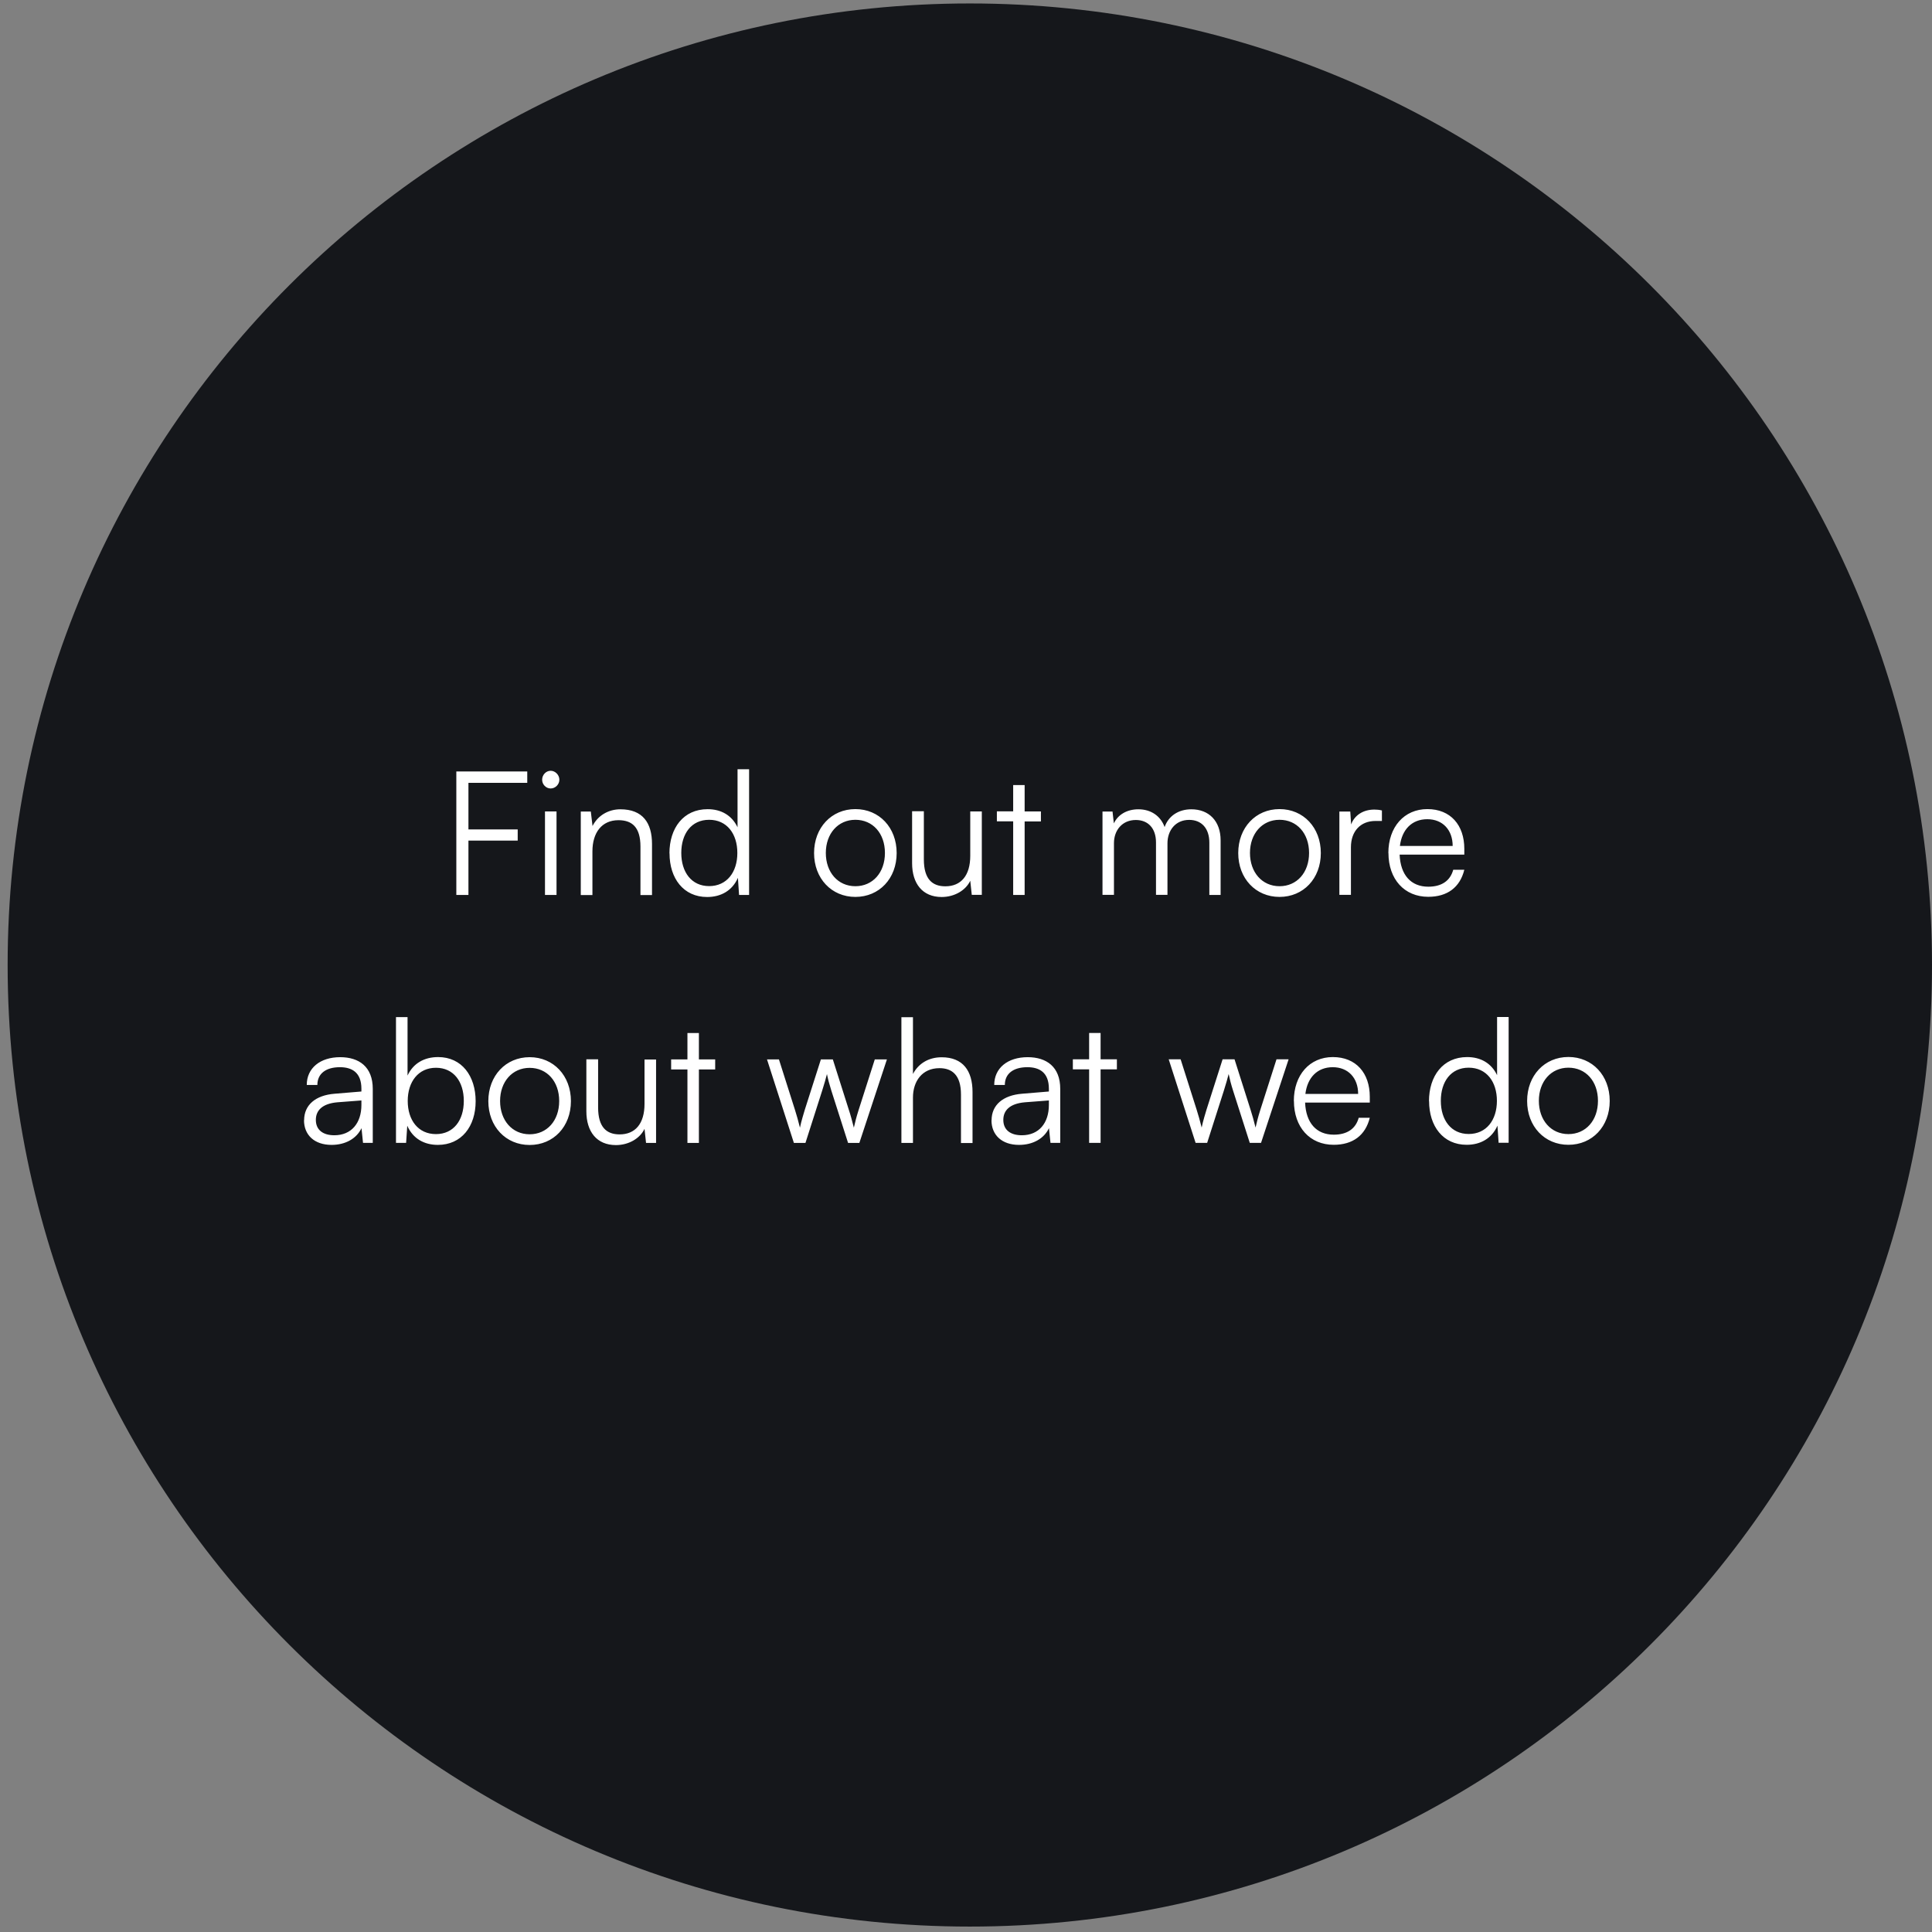 <svg xmlns="http://www.w3.org/2000/svg" width="108" height="108" viewBox="0 0 108 108" fill="none"><rect x="0" y="0" width="108" height="108" fill="#808080" stroke="none"/><path d="M54.214 107.697C83.919 107.697 108 83.631 108 53.945C108 24.259 83.919 0.193 54.214 0.193C24.508 0.193 0.427 24.259 0.427 53.945C0.427 83.631 24.508 107.697 54.214 107.697Z" fill="#15171B"></path><path d="M26.186 46.99V50.029H25.509V43.125H29.474V43.761H26.186V46.365H28.94V46.99H26.186ZM30.306 43.587C30.306 43.315 30.523 43.087 30.782 43.087C31.042 43.087 31.269 43.321 31.269 43.587C31.269 43.853 31.042 44.076 30.782 44.076C30.523 44.076 30.306 43.853 30.306 43.587ZM30.465 45.359H31.11V50.029H30.465V45.365V45.359ZM32.466 50.029V45.365H33.027L33.123 46.175C33.424 45.577 34.023 45.24 34.679 45.24C35.929 45.24 36.448 46.001 36.448 47.18V50.034H35.802V47.322C35.802 46.234 35.325 45.849 34.573 45.849C33.641 45.849 33.117 46.544 33.117 47.594V50.034H32.471L32.466 50.029ZM37.422 47.702C37.422 46.294 38.2 45.234 39.556 45.234C40.308 45.234 40.906 45.571 41.229 46.245V43H41.875V50.029H41.314L41.25 49.072C40.932 49.795 40.292 50.143 39.529 50.143C38.206 50.143 37.427 49.099 37.427 47.702H37.422ZM41.218 47.681C41.218 46.61 40.636 45.827 39.641 45.827C38.645 45.827 38.084 46.61 38.084 47.681C38.084 48.752 38.656 49.534 39.641 49.534C40.625 49.534 41.218 48.762 41.218 47.681ZM47.816 45.229C49.15 45.229 50.124 46.262 50.124 47.686C50.124 49.11 49.15 50.138 47.816 50.138C46.481 50.138 45.507 49.105 45.507 47.686C45.507 46.267 46.481 45.229 47.816 45.229ZM47.816 49.54C48.785 49.54 49.468 48.779 49.468 47.681C49.468 46.582 48.785 45.827 47.816 45.827C46.847 45.827 46.164 46.599 46.164 47.681C46.164 48.762 46.841 49.54 47.816 49.54ZM54.884 45.354V50.024H54.323L54.238 49.235C53.984 49.773 53.354 50.143 52.639 50.143C51.57 50.143 50.987 49.393 50.987 48.251V45.348H51.644V48.039C51.644 49.148 52.12 49.545 52.846 49.545C53.719 49.545 54.238 48.947 54.238 47.838V45.359H54.884V45.354ZM56.637 50.024V45.914H55.726V45.354H56.637V43.886H57.278V45.359H58.188V45.919H57.278V50.029H56.637V50.024ZM61.63 50.024V45.365H62.191L62.265 46.028C62.493 45.539 62.996 45.24 63.637 45.24C64.352 45.24 64.886 45.626 65.103 46.234C65.31 45.626 65.866 45.24 66.597 45.24C67.581 45.24 68.233 45.898 68.233 46.974V50.029H67.603V47.104C67.603 46.305 67.168 45.832 66.475 45.832C65.712 45.832 65.262 46.419 65.262 47.142V50.024H64.621V47.093C64.621 46.305 64.182 45.838 63.494 45.838C62.731 45.838 62.271 46.414 62.271 47.132V50.024H61.625H61.63ZM71.526 45.229C72.86 45.229 73.835 46.262 73.835 47.686C73.835 49.11 72.86 50.138 71.526 50.138C70.192 50.138 69.218 49.105 69.218 47.686C69.218 46.267 70.192 45.229 71.526 45.229ZM71.526 49.54C72.495 49.54 73.178 48.779 73.178 47.681C73.178 46.582 72.495 45.827 71.526 45.827C70.557 45.827 69.874 46.599 69.874 47.681C69.874 48.762 70.552 49.54 71.526 49.54ZM77.244 45.892H76.89C76.053 45.892 75.518 46.468 75.518 47.36V50.024H74.872V45.365H75.481L75.529 46.088C75.709 45.588 76.186 45.256 76.826 45.256C76.969 45.256 77.091 45.267 77.25 45.305V45.903L77.244 45.892ZM77.61 47.686C77.61 46.229 78.494 45.229 79.791 45.229C81.088 45.229 81.856 46.126 81.856 47.447V47.773H78.24C78.287 48.909 78.87 49.567 79.844 49.567C80.585 49.567 81.067 49.241 81.237 48.621H81.856C81.613 49.605 80.909 50.132 79.839 50.132C78.505 50.132 77.615 49.148 77.615 47.681L77.61 47.686ZM78.256 47.289H81.205C81.205 46.392 80.644 45.794 79.786 45.794C78.928 45.794 78.367 46.37 78.256 47.289ZM17 62.625C17 61.766 17.64 61.227 18.699 61.141L20.203 61.016V60.863C20.203 59.945 19.668 59.657 19.001 59.657C18.212 59.657 17.741 60.021 17.741 60.651H17.148C17.148 59.705 17.9 59.097 19.017 59.097C20.071 59.097 20.838 59.635 20.838 60.869V63.886H20.293L20.208 63.065C19.928 63.652 19.308 64 18.535 64C17.566 64 16.994 63.44 16.994 62.619L17 62.625ZM20.203 61.766V61.516L18.858 61.619C18.006 61.695 17.656 62.081 17.656 62.603C17.656 63.174 18.069 63.462 18.689 63.462C19.647 63.462 20.203 62.777 20.203 61.766ZM22.136 63.886V56.857H22.782V60.124C23.099 59.439 23.719 59.091 24.492 59.091C25.816 59.091 26.589 60.151 26.589 61.559C26.589 62.967 25.8 64 24.476 64C23.714 64 23.084 63.652 22.766 62.929L22.702 63.886H22.141H22.136ZM24.37 63.397C25.355 63.397 25.927 62.625 25.927 61.543C25.927 60.461 25.355 59.689 24.37 59.689C23.385 59.689 22.792 60.472 22.792 61.543C22.792 62.614 23.375 63.397 24.37 63.397ZM29.607 59.097C30.941 59.097 31.915 60.129 31.915 61.554C31.915 62.978 30.941 64.005 29.607 64.005C28.272 64.005 27.298 62.973 27.298 61.554C27.298 60.135 28.272 59.097 29.607 59.097ZM29.607 63.407C30.576 63.407 31.259 62.646 31.259 61.548C31.259 60.45 30.576 59.694 29.607 59.694C28.638 59.694 27.955 60.467 27.955 61.548C27.955 62.63 28.633 63.407 29.607 63.407ZM36.675 59.222V63.891H36.114L36.029 63.103C35.775 63.641 35.145 64.011 34.43 64.011C33.361 64.011 32.778 63.261 32.778 62.119V59.216H33.435V61.907C33.435 63.016 33.911 63.413 34.637 63.413C35.511 63.413 36.029 62.815 36.029 61.706V59.227H36.675V59.222ZM38.428 63.891V59.782H37.517V59.222H38.428V57.748H39.069V59.222H39.979V59.782H39.069V63.891H38.428ZM42.876 59.222H43.543L44.438 62.038C44.538 62.347 44.623 62.663 44.718 63.038C44.792 62.663 44.946 62.19 44.988 62.038L45.888 59.222H46.556L47.45 62.038C47.535 62.288 47.646 62.695 47.731 63.038C47.826 62.652 47.842 62.538 48.001 62.038L48.901 59.222H49.579L48.038 63.891H47.408L46.471 60.961C46.36 60.613 46.285 60.325 46.227 60.042C46.164 60.292 46.084 60.575 45.962 60.961L45.025 63.891H44.379L42.876 59.222ZM50.389 63.88V56.862H51.035V60.037C51.326 59.477 51.882 59.102 52.639 59.102C53.831 59.102 54.365 59.863 54.365 61.043V63.897H53.719V61.184C53.719 60.097 53.222 59.711 52.517 59.711C51.538 59.711 51.035 60.456 51.035 61.353V63.891H50.389V63.88ZM55.43 62.625C55.43 61.766 56.07 61.227 57.129 61.141L58.633 61.016V60.863C58.633 59.945 58.098 59.657 57.431 59.657C56.642 59.657 56.171 60.021 56.171 60.651H55.578C55.578 59.705 56.33 59.097 57.447 59.097C58.501 59.097 59.268 59.635 59.268 60.869V63.886H58.723L58.638 63.065C58.358 63.652 57.738 64 56.965 64C55.996 64 55.424 63.44 55.424 62.619L55.43 62.625ZM58.633 61.766V61.516L57.288 61.619C56.436 61.695 56.086 62.081 56.086 62.603C56.086 63.174 56.499 63.462 57.119 63.462C58.077 63.462 58.633 62.777 58.633 61.766ZM60.883 63.886V59.776H59.973V59.216H60.883V57.743H61.524V59.216H62.435V59.776H61.524V63.886H60.883ZM65.331 59.216H65.998L66.893 62.032C66.994 62.342 67.078 62.657 67.174 63.032C67.248 62.657 67.401 62.184 67.444 62.032L68.344 59.216H69.011L69.906 62.032C69.99 62.282 70.102 62.69 70.186 63.032C70.282 62.646 70.298 62.532 70.456 62.032L71.357 59.216H72.034L70.493 63.886H69.863L68.926 60.956C68.815 60.608 68.741 60.32 68.683 60.037C68.619 60.287 68.54 60.57 68.418 60.956L67.481 63.886H66.835L65.331 59.216ZM72.326 61.548C72.326 60.091 73.21 59.091 74.507 59.091C75.804 59.091 76.572 59.988 76.572 61.309V61.635H72.956C73.003 62.771 73.586 63.429 74.56 63.429C75.301 63.429 75.783 63.103 75.953 62.483H76.572C76.328 63.467 75.624 63.995 74.555 63.995C73.22 63.995 72.331 63.011 72.331 61.543L72.326 61.548ZM72.972 61.151H75.921C75.921 60.255 75.359 59.657 74.502 59.657C73.644 59.657 73.083 60.233 72.972 61.151ZM79.881 61.559C79.881 60.151 80.66 59.091 82.015 59.091C82.767 59.091 83.365 59.428 83.688 60.102V56.851H84.334V63.88H83.773L83.709 62.924C83.392 63.647 82.751 63.995 81.989 63.995C80.665 63.995 79.887 62.951 79.887 61.554L79.881 61.559ZM83.678 61.537C83.678 60.467 83.095 59.684 82.1 59.684C81.104 59.684 80.543 60.467 80.543 61.537C80.543 62.608 81.115 63.391 82.1 63.391C83.085 63.391 83.678 62.619 83.678 61.537ZM87.675 59.086C89.01 59.086 89.984 60.119 89.984 61.543C89.984 62.967 89.01 63.995 87.675 63.995C86.341 63.995 85.367 62.962 85.367 61.543C85.367 60.124 86.341 59.086 87.675 59.086ZM87.675 63.397C88.644 63.397 89.327 62.636 89.327 61.537C89.327 60.439 88.644 59.684 87.675 59.684C86.706 59.684 86.023 60.456 86.023 61.537C86.023 62.619 86.701 63.397 87.675 63.397Z" fill="white"></path></svg>